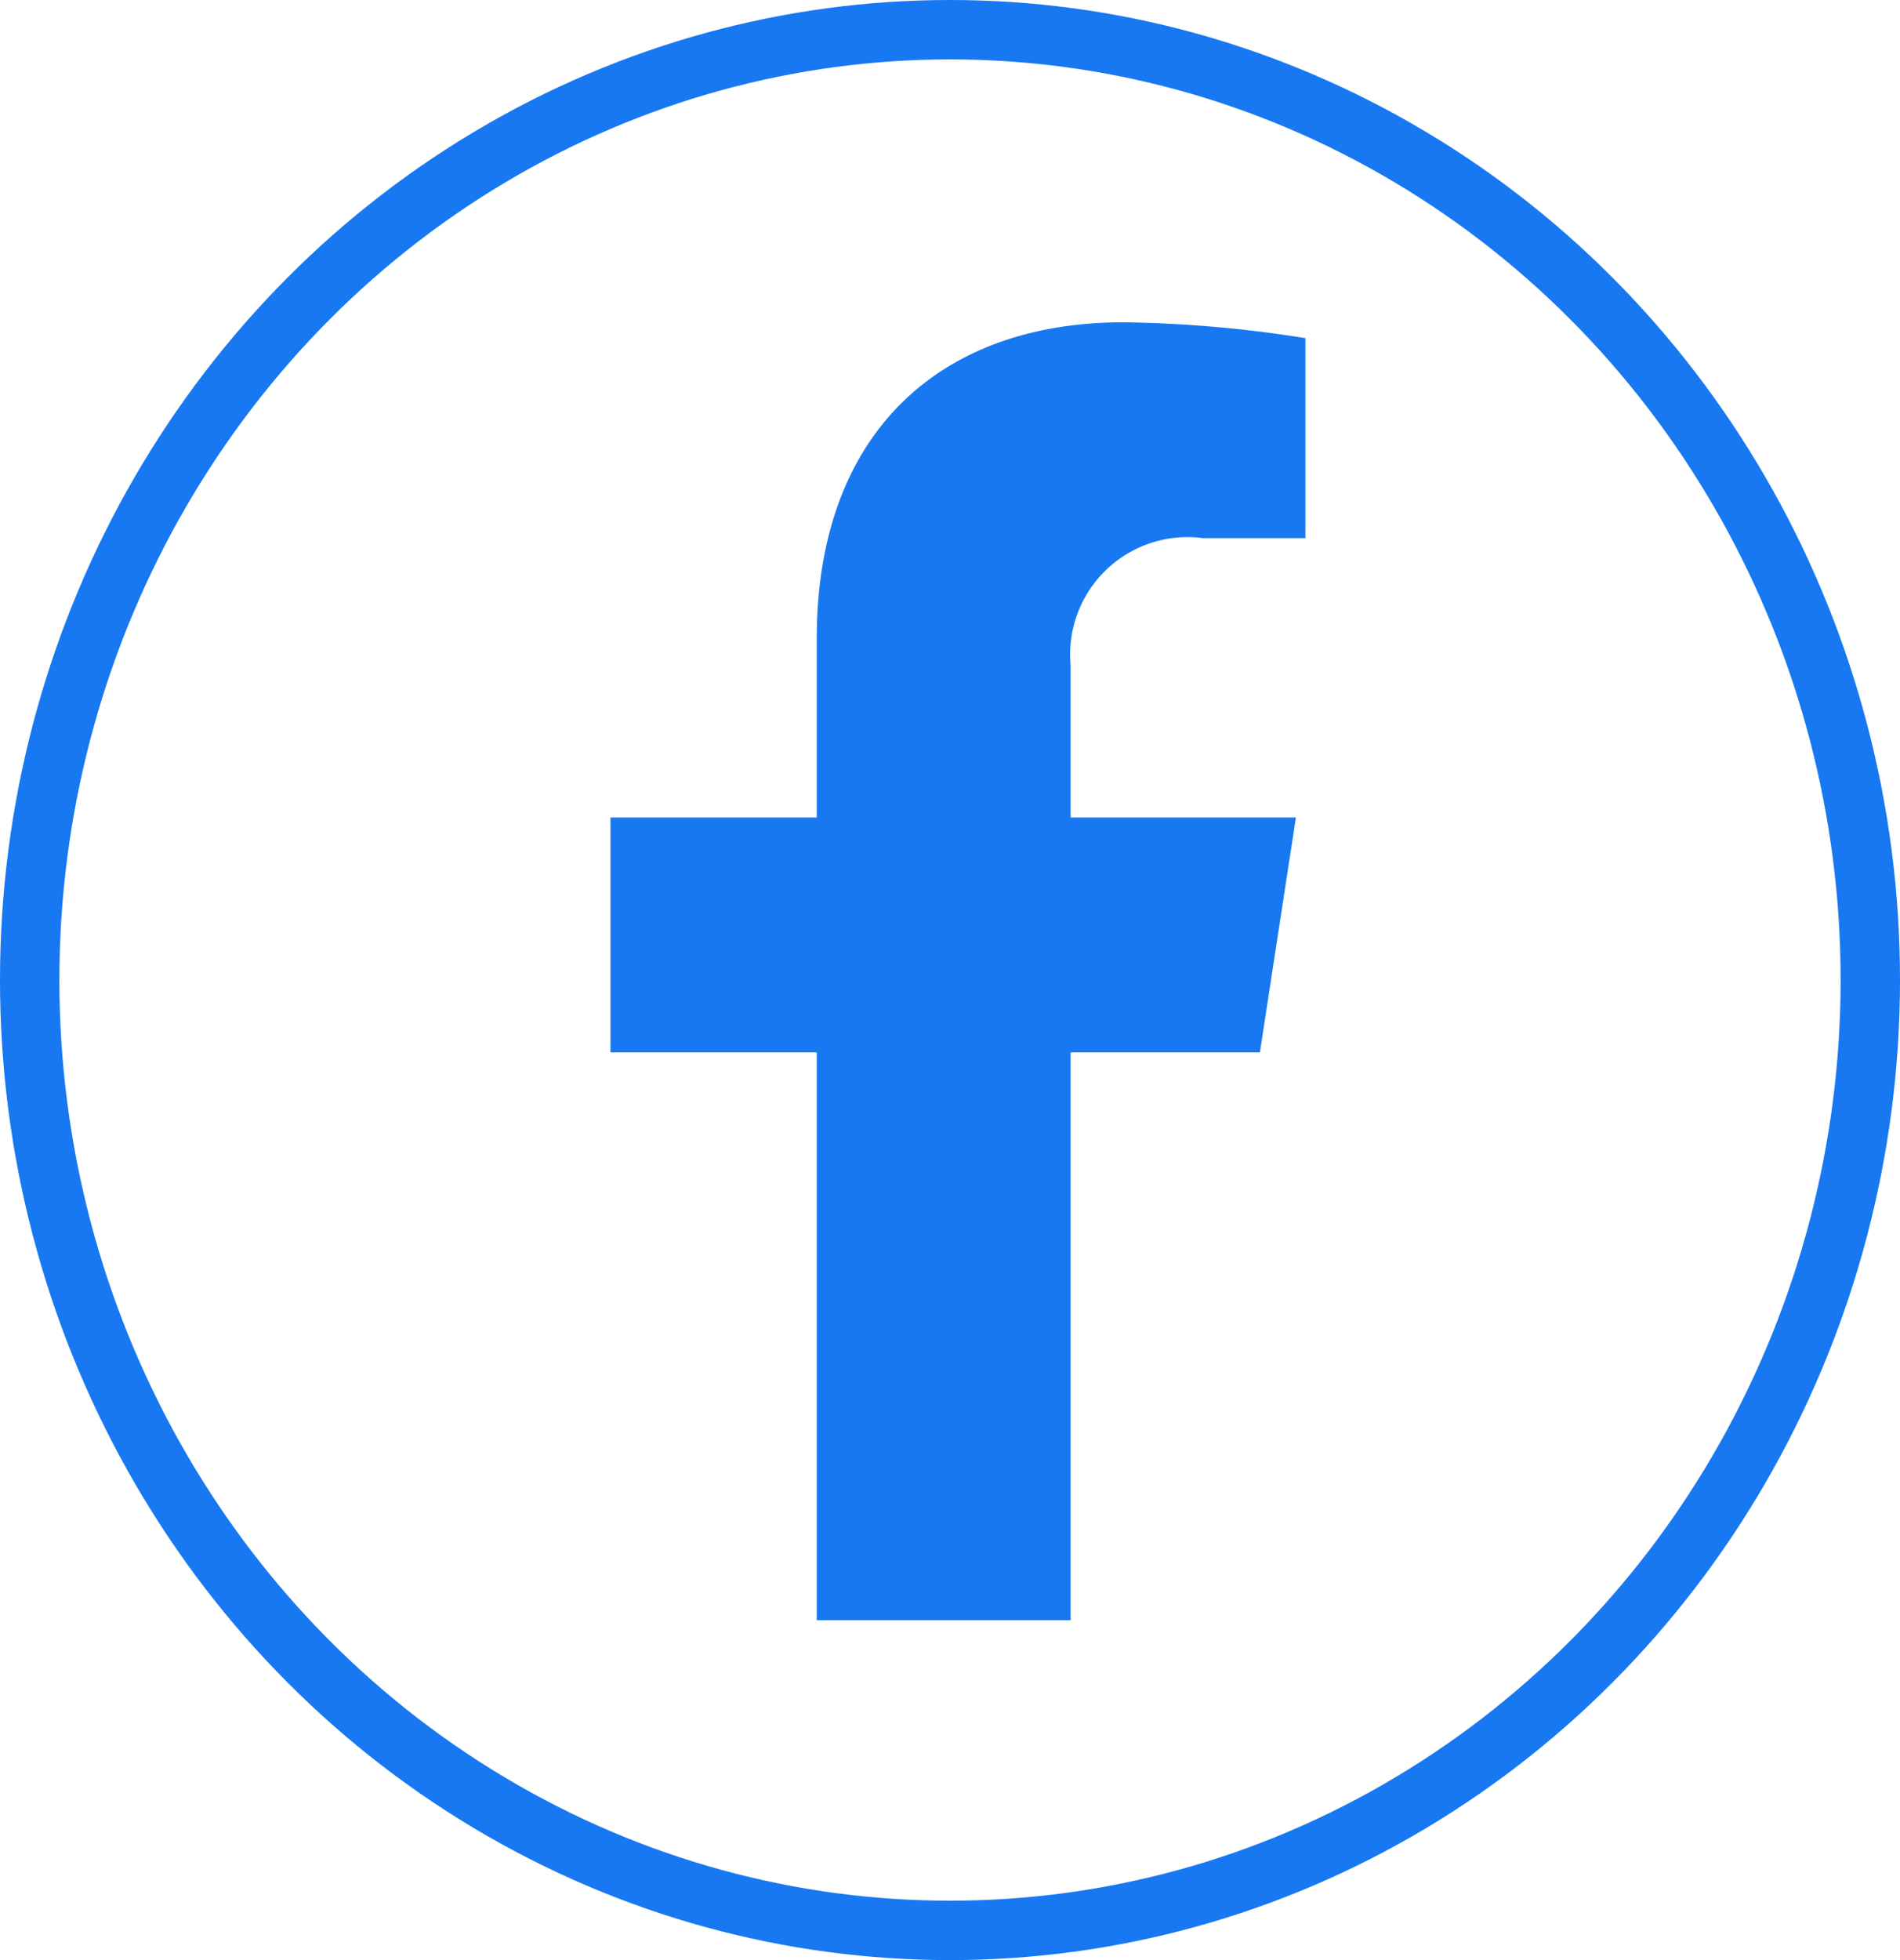 <svg xmlns="http://www.w3.org/2000/svg" width="32" height="33" viewBox="0 0 32 33">
  <g id="icon_facebook" data-name="icon facebook" transform="translate(0.244 0.407)">
    <g id="Group_16264" data-name="Group 16264">
      <g id="Ellipse_25" data-name="Ellipse 25" transform="translate(-0.244 -0.407)" fill="none" stroke="#1778f2" stroke-width="1">
        <ellipse cx="16" cy="16.5" rx="16" ry="16.5" stroke="none"/>
        <ellipse cx="16" cy="16.5" rx="15.5" ry="16" fill="none"/>
      </g>
    </g>
    <path id="Icon_awesome-facebook-f" data-name="Icon awesome-facebook-f" d="M12.546,12.292l.607-3.955H9.358V5.771a1.977,1.977,0,0,1,2.23-2.137h1.725V.267A21.037,21.037,0,0,0,10.251,0C7.126,0,5.083,1.894,5.083,5.323V8.337H1.609v3.955H5.083v9.56H9.358v-9.56Z" transform="translate(8.429 5.019)" fill="#1778f2"/>
  </g>
</svg>
